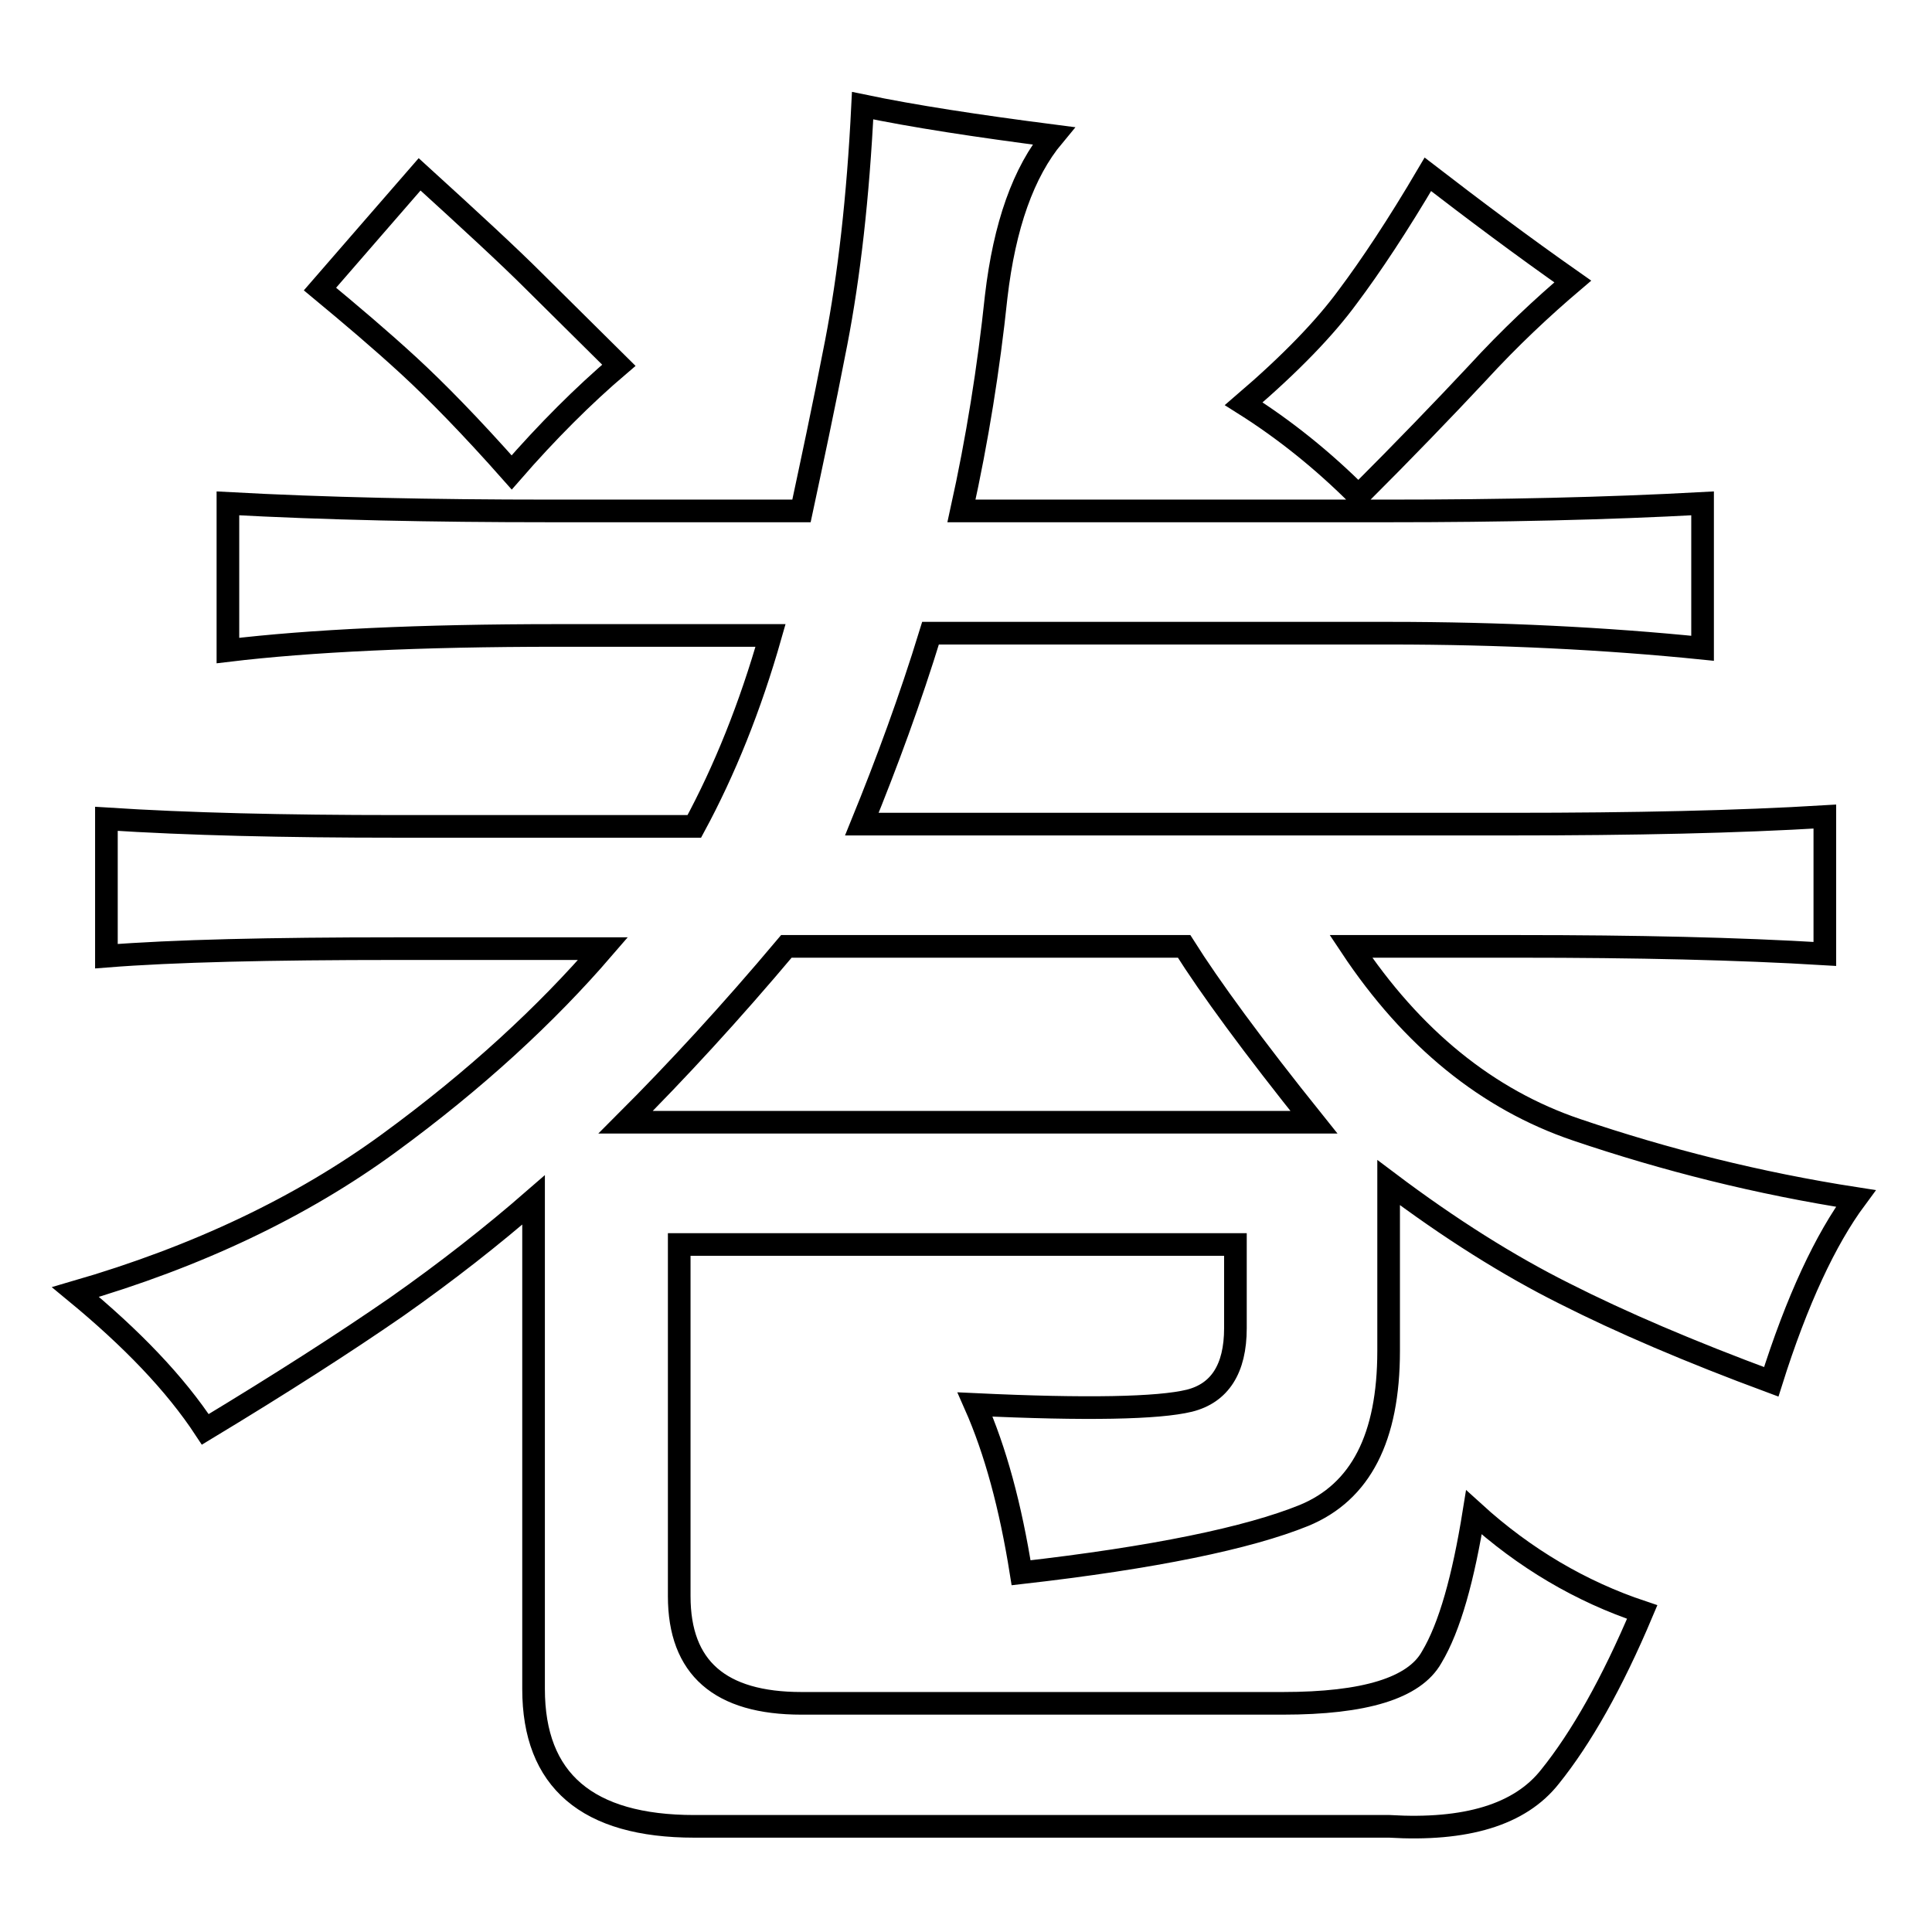<?xml version="1.0" encoding="utf-8"?>
<!-- Svg Vector Icons : http://www.onlinewebfonts.com/icon -->
<!DOCTYPE svg PUBLIC "-//W3C//DTD SVG 1.1//EN" "http://www.w3.org/Graphics/SVG/1.1/DTD/svg11.dtd">
<svg version="1.1" xmlns="http://www.w3.org/2000/svg" xmlns:xlink="http://www.w3.org/1999/xlink" x="0px" y="0px" viewBox="0 0 256 256" enable-background="new 0 0 256 256" xml:space="preserve">
<g><g><path stroke-width="3" fill-opacity="0" stroke="#000000"  d="M132,39.3c-1,9.5-2.5,18.9-4.6,28.4h56.7c14.8,0,28.7-0.3,41.5-1v19.2c-12.8-1.3-26.7-2-41.5-2h-60.8c-2.7,8.8-5.8,17.2-9.1,25.3h86.1c16.2,0,30-0.3,41.5-1v18.2c-11.5-0.7-25-1-40.5-1h-22.3c8.1,12.2,18.1,20.3,29.9,24.3c11.8,4,24.1,7.1,37,9.1c-4,5.4-7.8,13.5-11.2,24.3c-10.8-4-19.9-7.9-27.4-11.7c-7.4-3.7-15.2-8.6-23.3-14.7v22.3c0,11.5-3.7,18.7-11.2,21.8c-7.4,3-19.9,5.6-37.5,7.6c-1.4-8.8-3.4-16.2-6.1-22.3c14.8,0.7,24.3,0.5,28.4-0.5c4-1,6.1-4.2,6.1-9.6v-11.1H90v46.6c0,9.5,5.4,14.2,16.2,14.2H170c10.8,0,17.4-2,19.7-6.1c2.4-4,4.2-10.5,5.6-19.2c6.7,6.1,14.2,10.5,22.3,13.2c-4,9.5-8.1,16.7-12.2,21.8c-4,5.1-11.2,7.2-21.3,6.6H92c-14.2,0-21.3-6.1-21.3-18.2v-64.8c-5.4,4.7-11.5,9.5-18.2,14.2c-6.8,4.7-15.2,10.1-25.3,16.2c-4-6.1-9.8-12.1-17.2-18.2c16.2-4.7,30-11.3,41.5-19.7c11.5-8.4,20.9-17.1,28.4-25.8H52.6c-16.9,0-29.7,0.3-38.5,1v-18.2c10.8,0.7,23.6,1,38.5,1H92c4-7.4,7.4-15.8,10.1-25.3H73.8c-18.2,0-32.8,0.7-43.6,2V66.7c12.8,0.7,27,1,42.6,1h33.4c1.3-6.1,2.9-13.5,4.6-22.3c1.7-8.8,2.9-19.2,3.5-31.4c6.7,1.4,15.2,2.7,25.3,4C135.6,22.8,133.1,29.9,132,39.3z M70.8,37.3l11.2,11.1c-4.7,4-9.5,8.8-14.2,14.2c-5.4-6.1-10-10.8-13.7-14.2c-3.7-3.4-7.6-6.7-11.7-10.1c4.7-5.4,9.1-10.5,13.2-15.2C62.3,29.2,67.4,33.9,70.8,37.3z M174.1,148.7c-8.1-10.1-13.8-17.9-17.2-23.3h-52.7c-7.4,8.8-14.5,16.5-21.3,23.3H174.1z M178.6,39.3c3-4,6.6-9.4,10.6-16.2c6.1,4.7,12.5,9.5,19.2,14.2c-4,3.4-8.3,7.4-12.7,12.2c-4.4,4.7-9.6,10.1-15.7,16.2c-4.7-4.7-9.8-8.8-15.2-12.2C171.1,48.1,175.6,43.4,178.6,39.3z"/></g></g>
</svg>